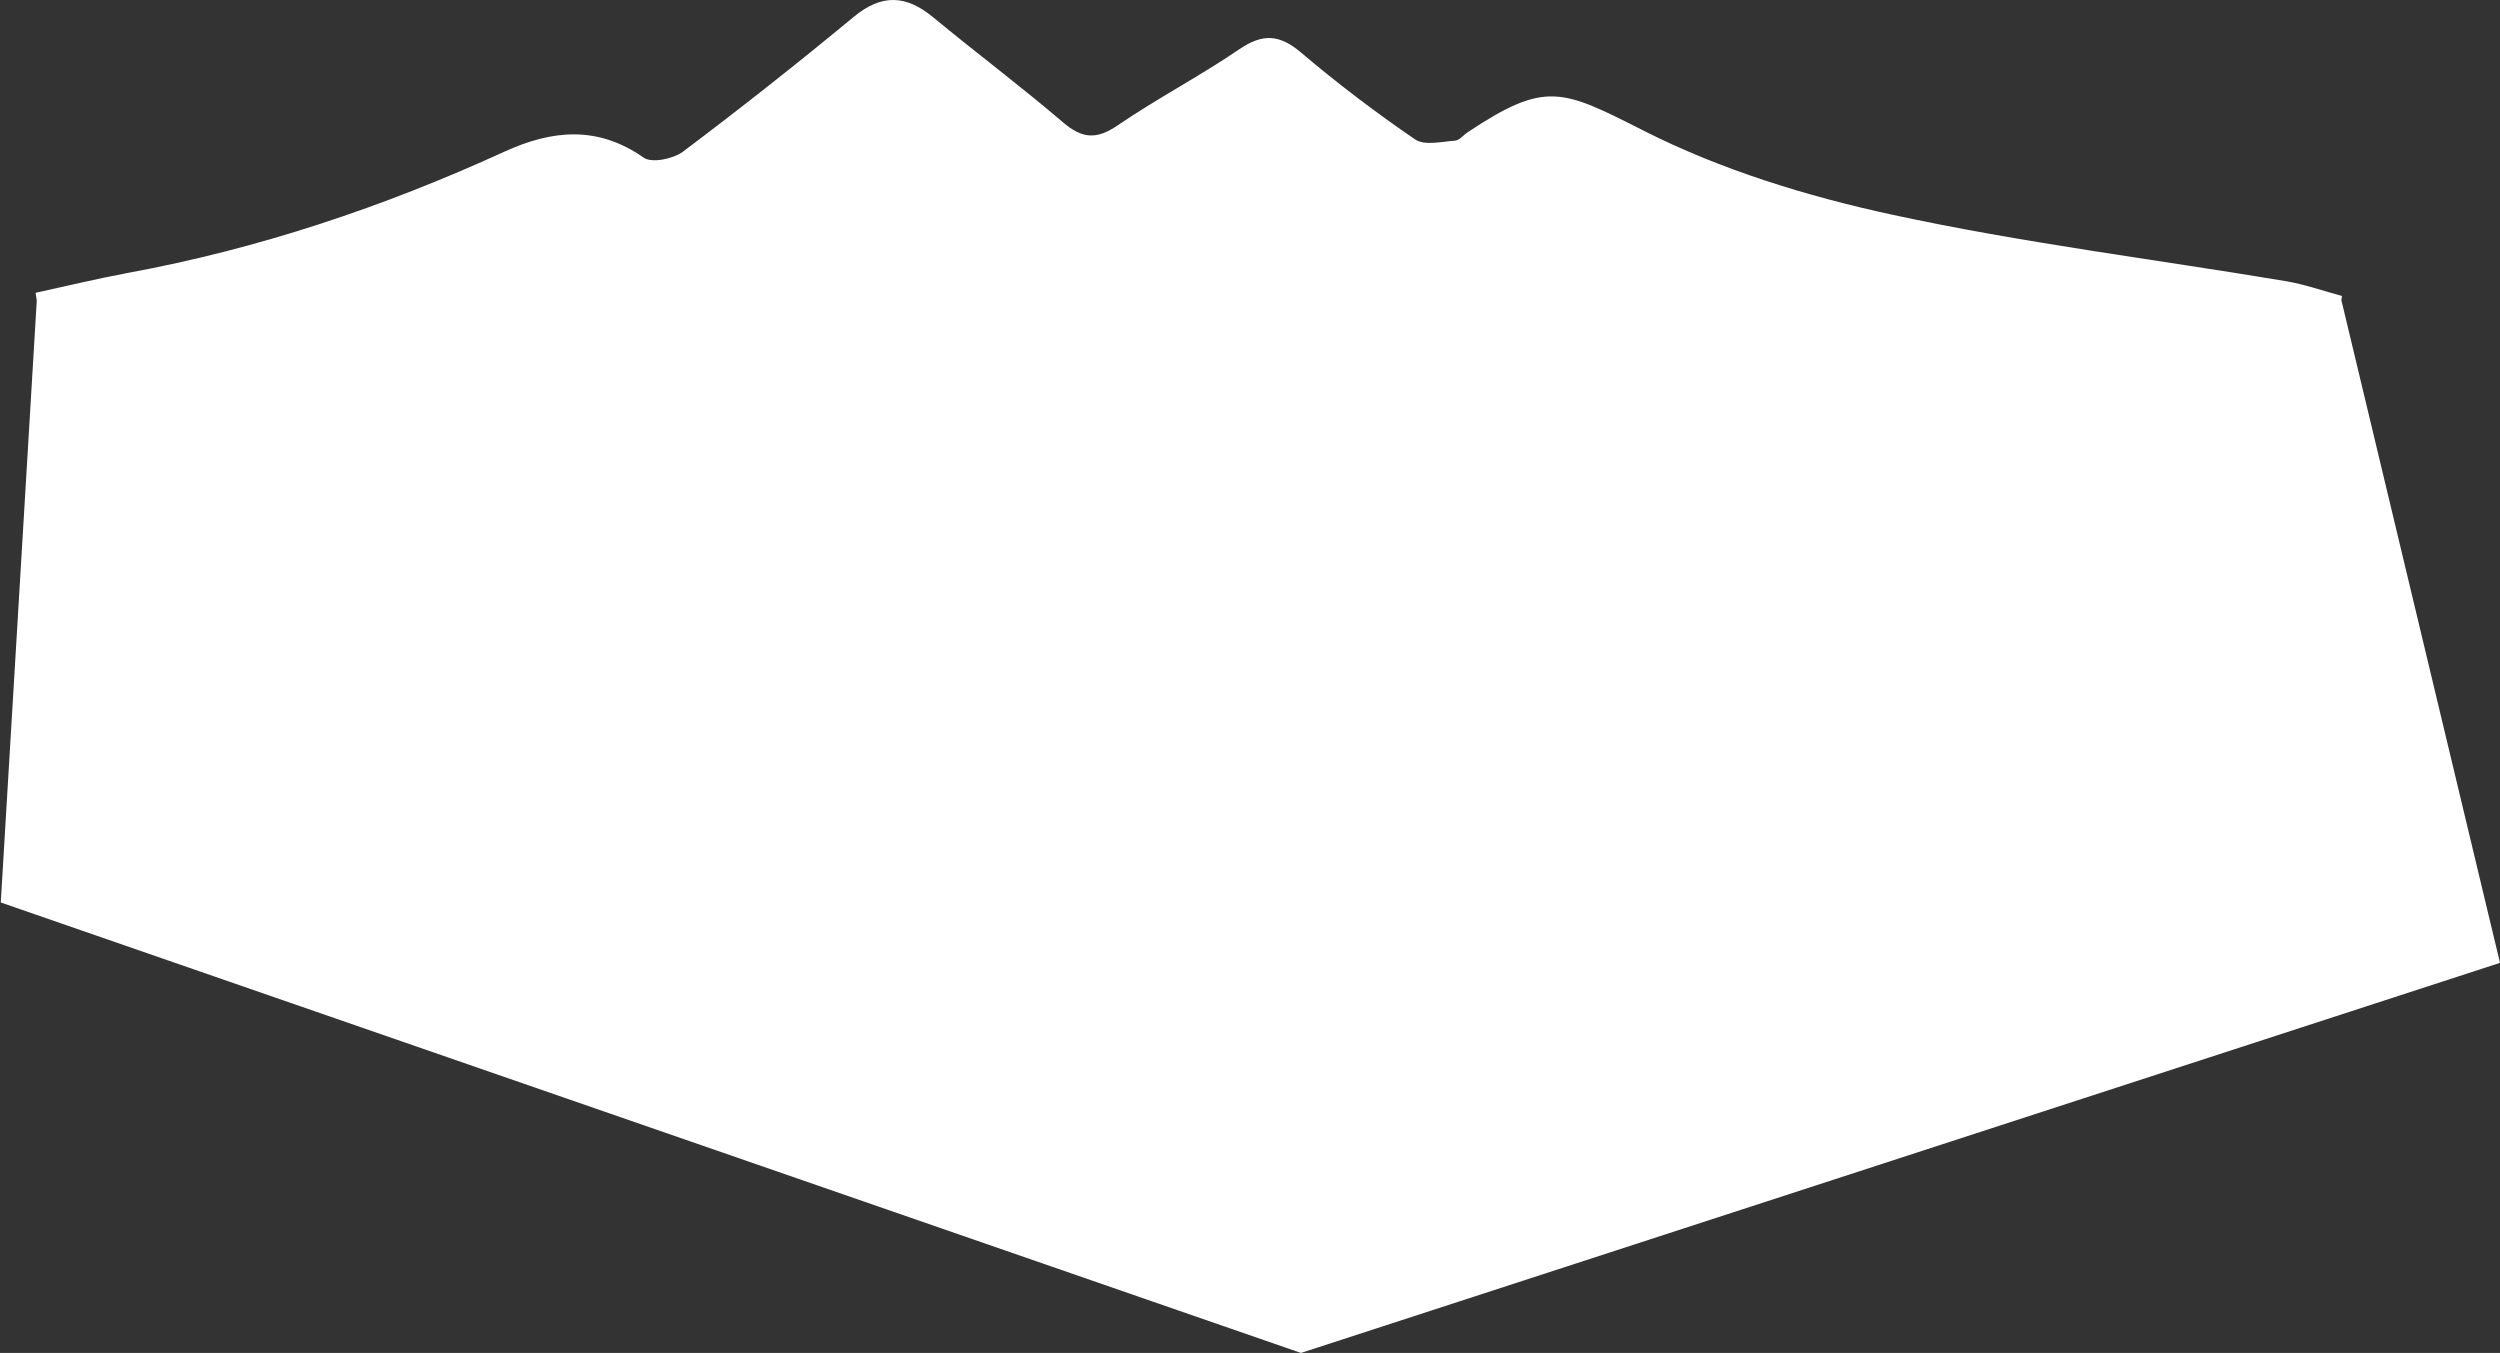 <?xml version="1.0" encoding="UTF-8"?> <svg xmlns="http://www.w3.org/2000/svg" width="1615" height="874" viewBox="0 0 1615 874" fill="none"><rect x="0" y="0" width="1615" height="874" fill="#333333" stroke="none"/><path d="M1512.6 194.181L1615 622L840.413 874L0.5 583L23.754 194.181C23.503 192.52 23.251 190.858 23 189.147C42.964 184.817 62.777 179.984 82.841 176.259C167.172 160.703 247.782 133.67 325.626 98.078C356.653 83.881 385.971 80.961 415.841 101.853C421.071 105.528 434.95 102.659 441.186 97.977C478.599 69.835 515.409 40.788 551.465 10.935C569.618 -4.118 585.408 -3.262 602.908 11.237C630.616 34.143 659.431 55.739 686.737 79.048C699.007 89.519 708.259 90.375 721.887 81.062C747.382 63.643 774.99 49.296 800.485 31.877C815.571 21.607 826.433 22.061 840.413 33.891C863.947 53.877 888.689 72.654 914.184 90.073C920.218 94.201 931.282 91.483 939.931 90.879C942.797 90.677 945.362 87.254 948.178 85.391C998.515 52.014 1008.72 57.552 1061.83 84.435C1111.71 109.707 1167.23 126.773 1222.14 138.653C1306.17 156.877 1391.86 167.449 1476.74 181.646C1488.96 183.71 1500.83 187.939 1512.9 191.211C1512.75 192.167 1512.65 193.124 1512.5 194.08L1512.6 194.181Z" fill="white"></path></svg> 